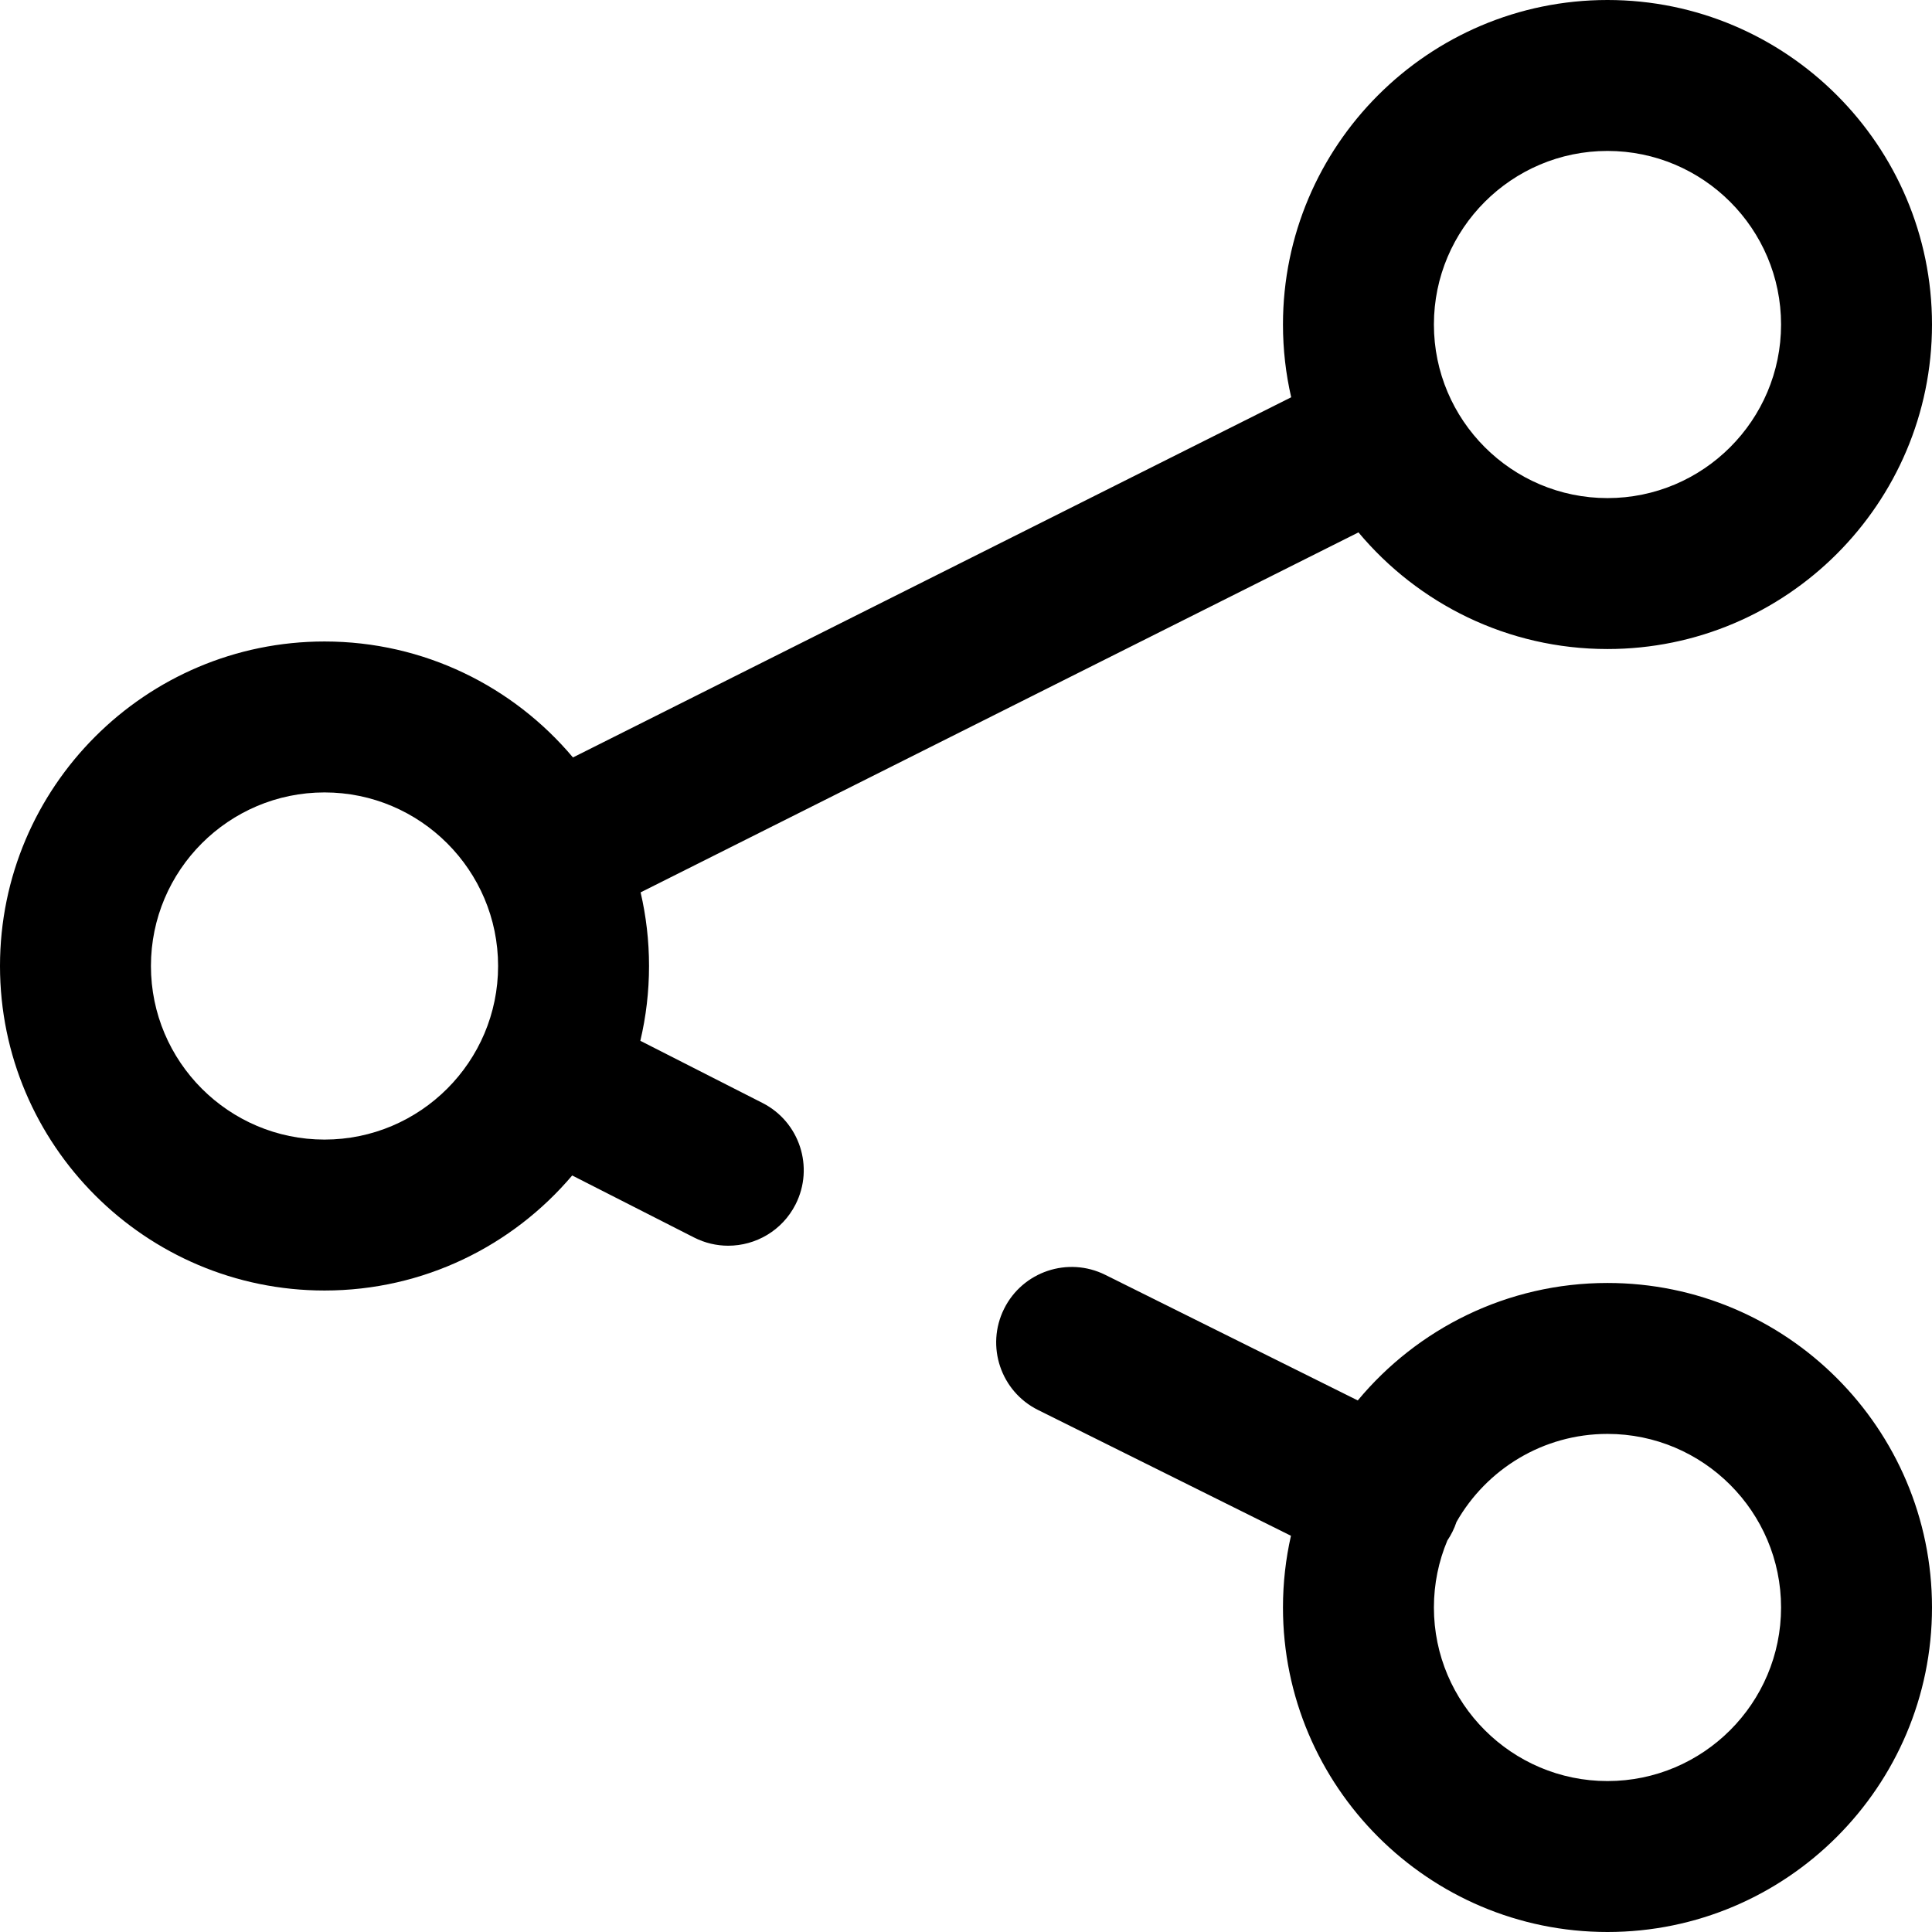<?xml version="1.0" encoding="iso-8859-1"?>
<!-- Generator: Adobe Illustrator 19.0.0, SVG Export Plug-In . SVG Version: 6.00 Build 0)  -->
<svg version="1.1" id="Capa_1" xmlns="http://www.w3.org/2000/svg" xmlns:xlink="http://www.w3.org/1999/xlink" x="0px" y="0px"
	 viewBox="0 0 512 512" style="enable-background:new 0 0 512 512;" xml:space="preserve">
<g>
	<g>
		<path d="M426,340c-26.583,0-50.387,12.124-66.174,31.131l-66.919-33.283c-9.889-4.916-21.895-0.89-26.813,9.001
			c-4.919,9.89-0.889,21.895,9.001,26.813l67.022,33.333C340.731,413.112,340,419.472,340,426c0,47.421,38.58,86,86,86
			s86-38.579,86-86C512,378.579,473.42,340,426,340z M426,472c-25.364,0-46-20.636-46-46c0-6.29,1.269-12.288,3.565-17.754
			c0.491-0.728,0.941-1.496,1.343-2.304c0.427-0.858,0.786-1.733,1.081-2.618C393.906,389.407,408.875,380,426,380
			c25.364,0,46,20.636,46,46S451.364,472,426,472z"/>
	</g>
</g>
<g>
	<g>
		<path d="M426,0c-47.42,0-86,38.579-86,86c0,6.627,0.754,13.081,2.179,19.281l-190.339,95.45C136.052,181.954,112.396,170,86,170
			c-47.42,0-86,38.579-86,86s38.58,86,86,86c26.282,0,49.848-11.851,65.635-30.488l32.293,16.435c2.906,1.479,6.003,2.18,9.055,2.18
			c7.286,0,14.31-3.995,17.841-10.933c5.01-9.845,1.092-21.886-8.753-26.896l-32.377-16.477C171.202,269.456,172,262.819,172,256
			c0-6.709-0.772-13.241-2.233-19.511l190.241-95.401C375.796,159.97,399.52,172,426,172c47.42,0,86-38.579,86-86S473.42,0,426,0z
			 M86,302c-25.364,0-46-20.636-46-46s20.636-46,46-46s46,20.636,46,46S111.364,302,86,302z M426,132c-25.364,0-46-20.636-46-46
			s20.636-46,46-46s46,20.636,46,46S451.364,132,426,132z"/>
	</g>
</g>
<g>
</g>
<g>
</g>
<g>
</g>
<g>
</g>
<g>
</g>
<g>
</g>
<g>
</g>
<g>
</g>
<g>
</g>
<g>
</g>
<g>
</g>
<g>
</g>
<g>
</g>
<g>
</g>
<g>
</g>
</svg>
